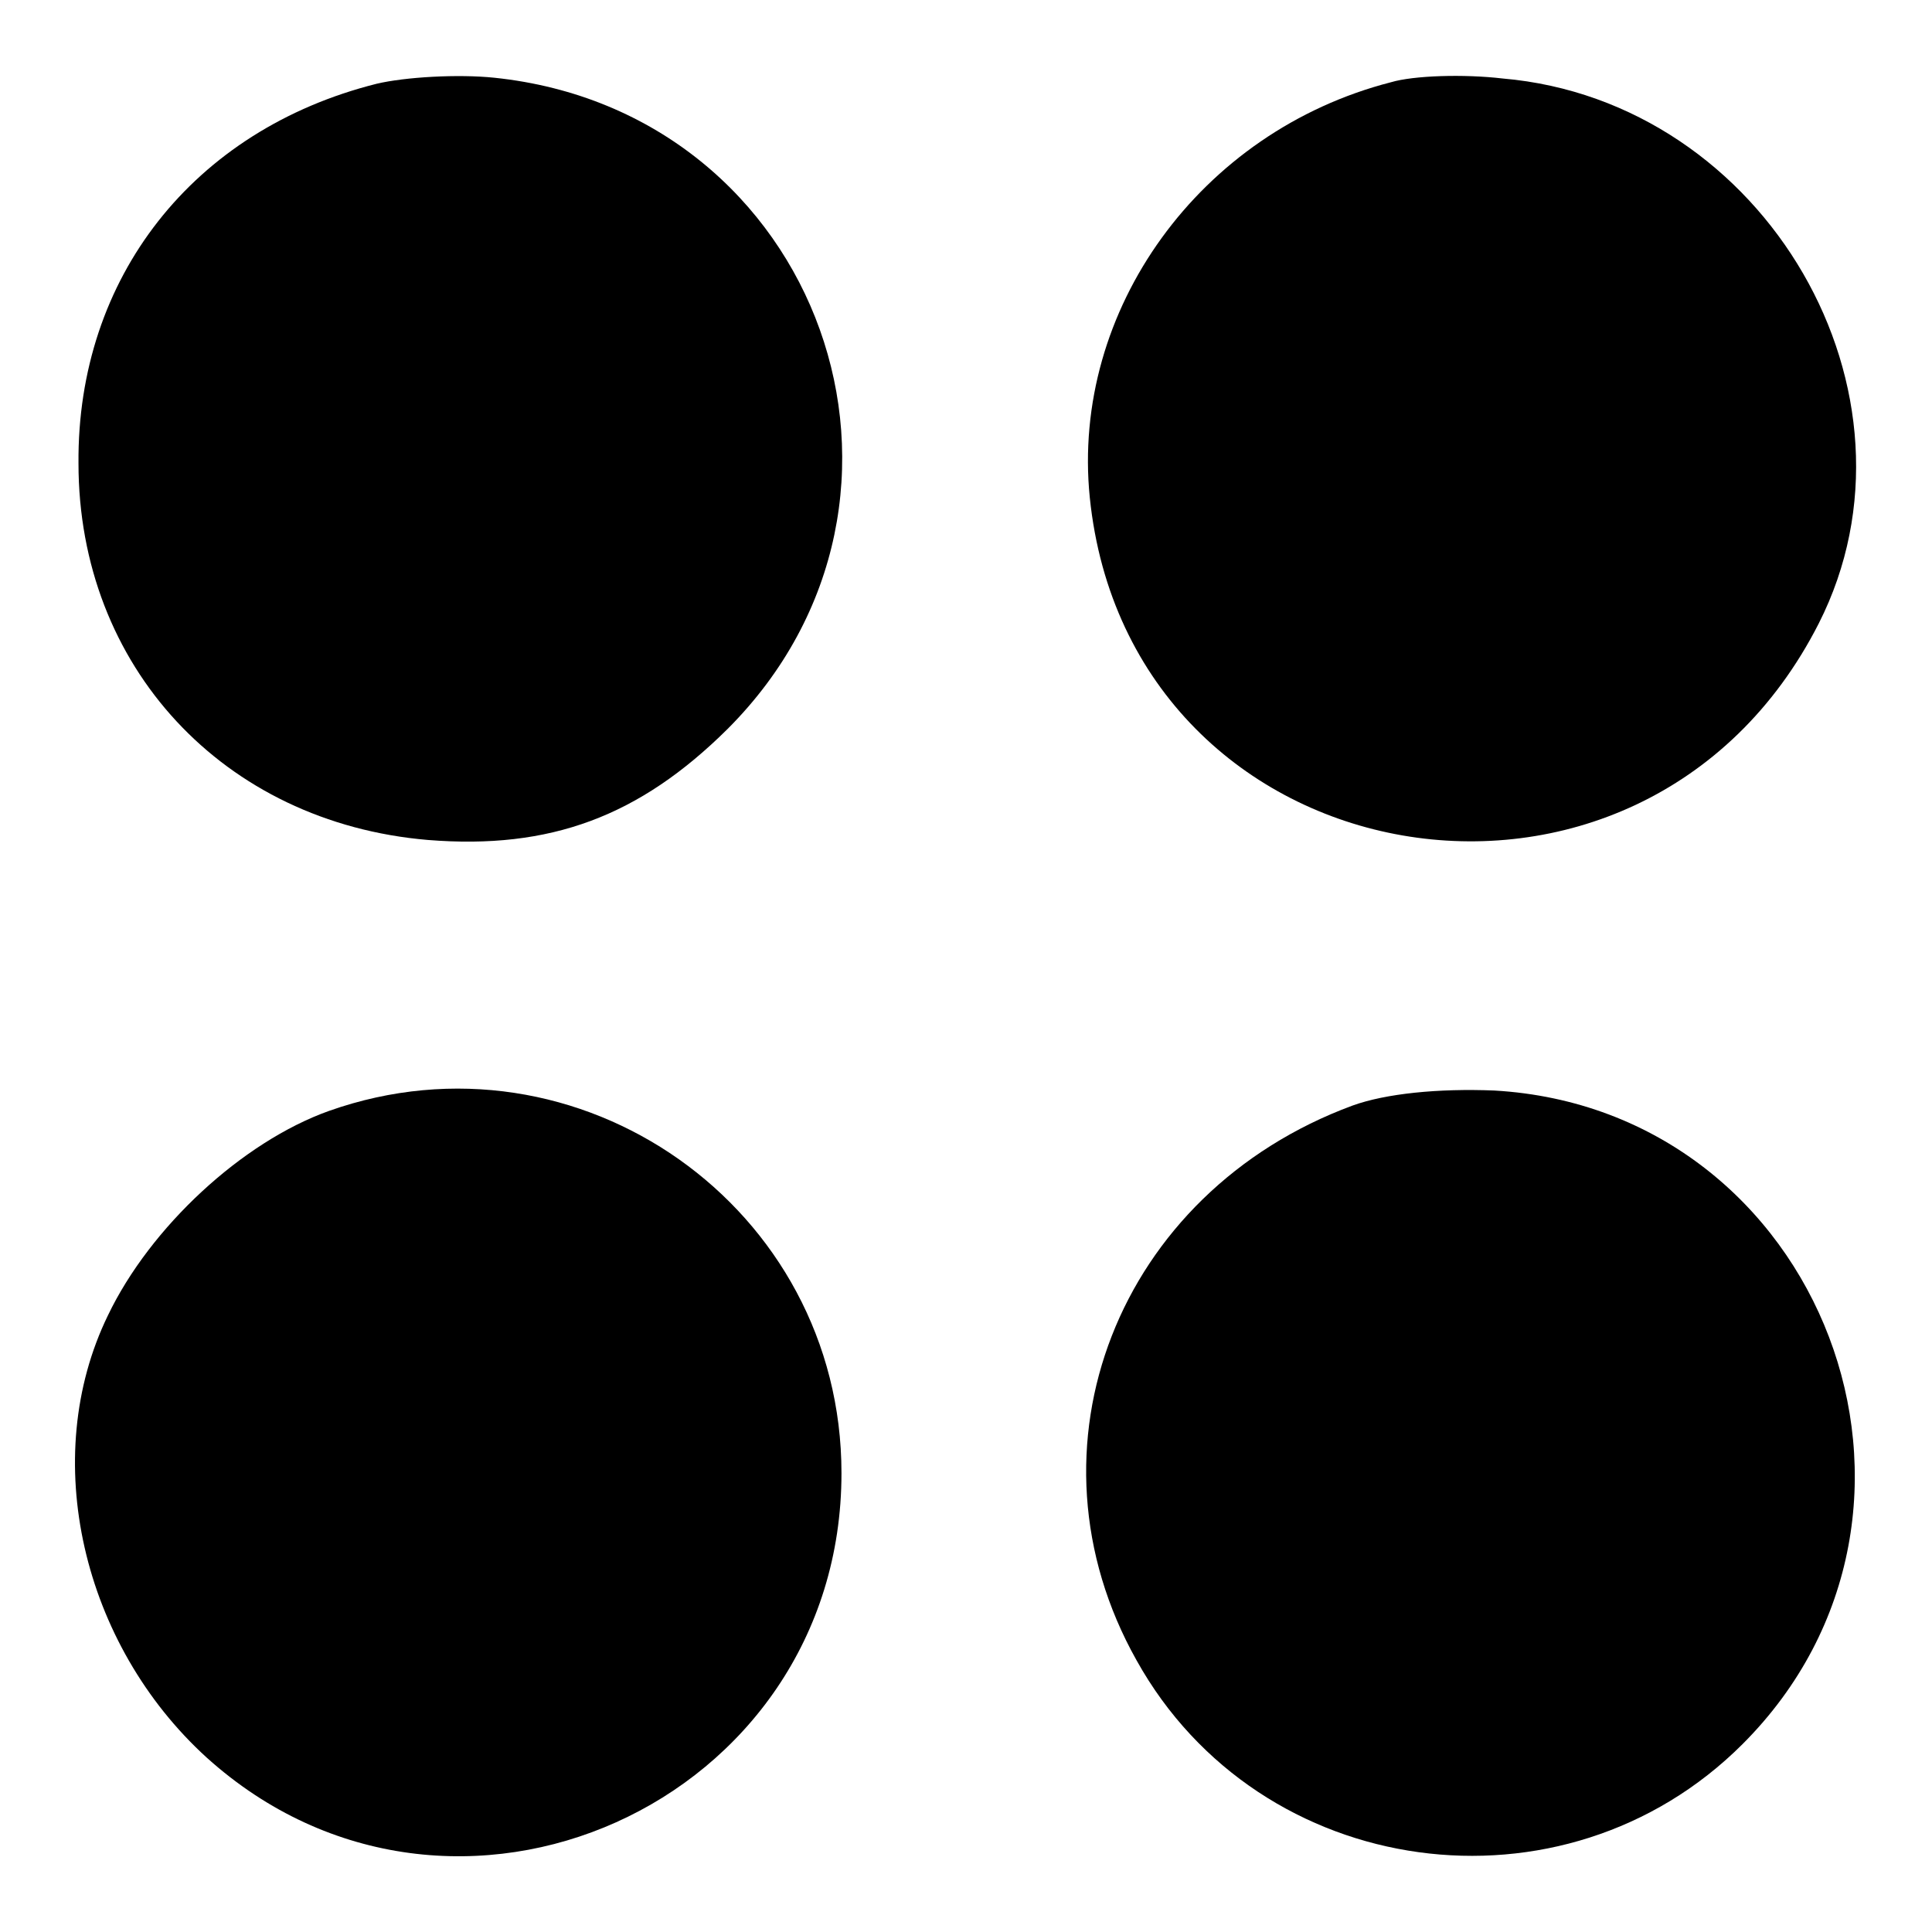<?xml version="1.0" encoding="utf-8"?>
<!-- Svg Vector Icons : http://www.onlinewebfonts.com/icon -->
<!DOCTYPE svg PUBLIC "-//W3C//DTD SVG 1.1//EN" "http://www.w3.org/Graphics/SVG/1.1/DTD/svg11.dtd">
<svg version="1.1" xmlns="http://www.w3.org/2000/svg" xmlns:xlink="http://www.w3.org/1999/xlink" x="0px" y="0px" viewBox="0 0 256 256" enable-background="new 0 0 256 256" xml:space="preserve">
<g><g><g><path fill="#000000" d="M49.9,11.1c-24.3,6.1-39.7,25.7-39.5,50.3c0,26.9,19.2,47.6,46.3,49.9c16.2,1.3,28-3.1,39.7-14.7C127,66,108.7,14.8,65.5,10.3C60.7,9.8,53.7,10.2,49.9,11.1z"/><path fill="#000000" d="M184.3,10.9c-25.3,6.5-42.4,30.2-39.9,55c5.2,51,73.1,62.9,96.6,16.7c15.4-30.4-7-69.2-41.9-72.2C194,9.8,187.3,10,184.3,10.9z"/><path fill="#000000" d="M43.6,147.2c-11.5,4.1-23.7,15.4-29.3,27.1c-9.2,18.9-3.4,43.6,13.1,58.6c32.5,29.3,84.1,6.1,84.1-37.7C111.5,160,76.7,135.5,43.6,147.2z"/><path fill="#000000" d="M179.2,146.5c-31.1,11.5-44.4,45.4-28.6,73.5c16.3,29.3,56.6,34.8,80.3,11.1c30.9-30.9,10.6-84.1-32.9-86.6C190.6,144.2,183.6,144.9,179.2,146.5z"/></g></g></g>
</svg>